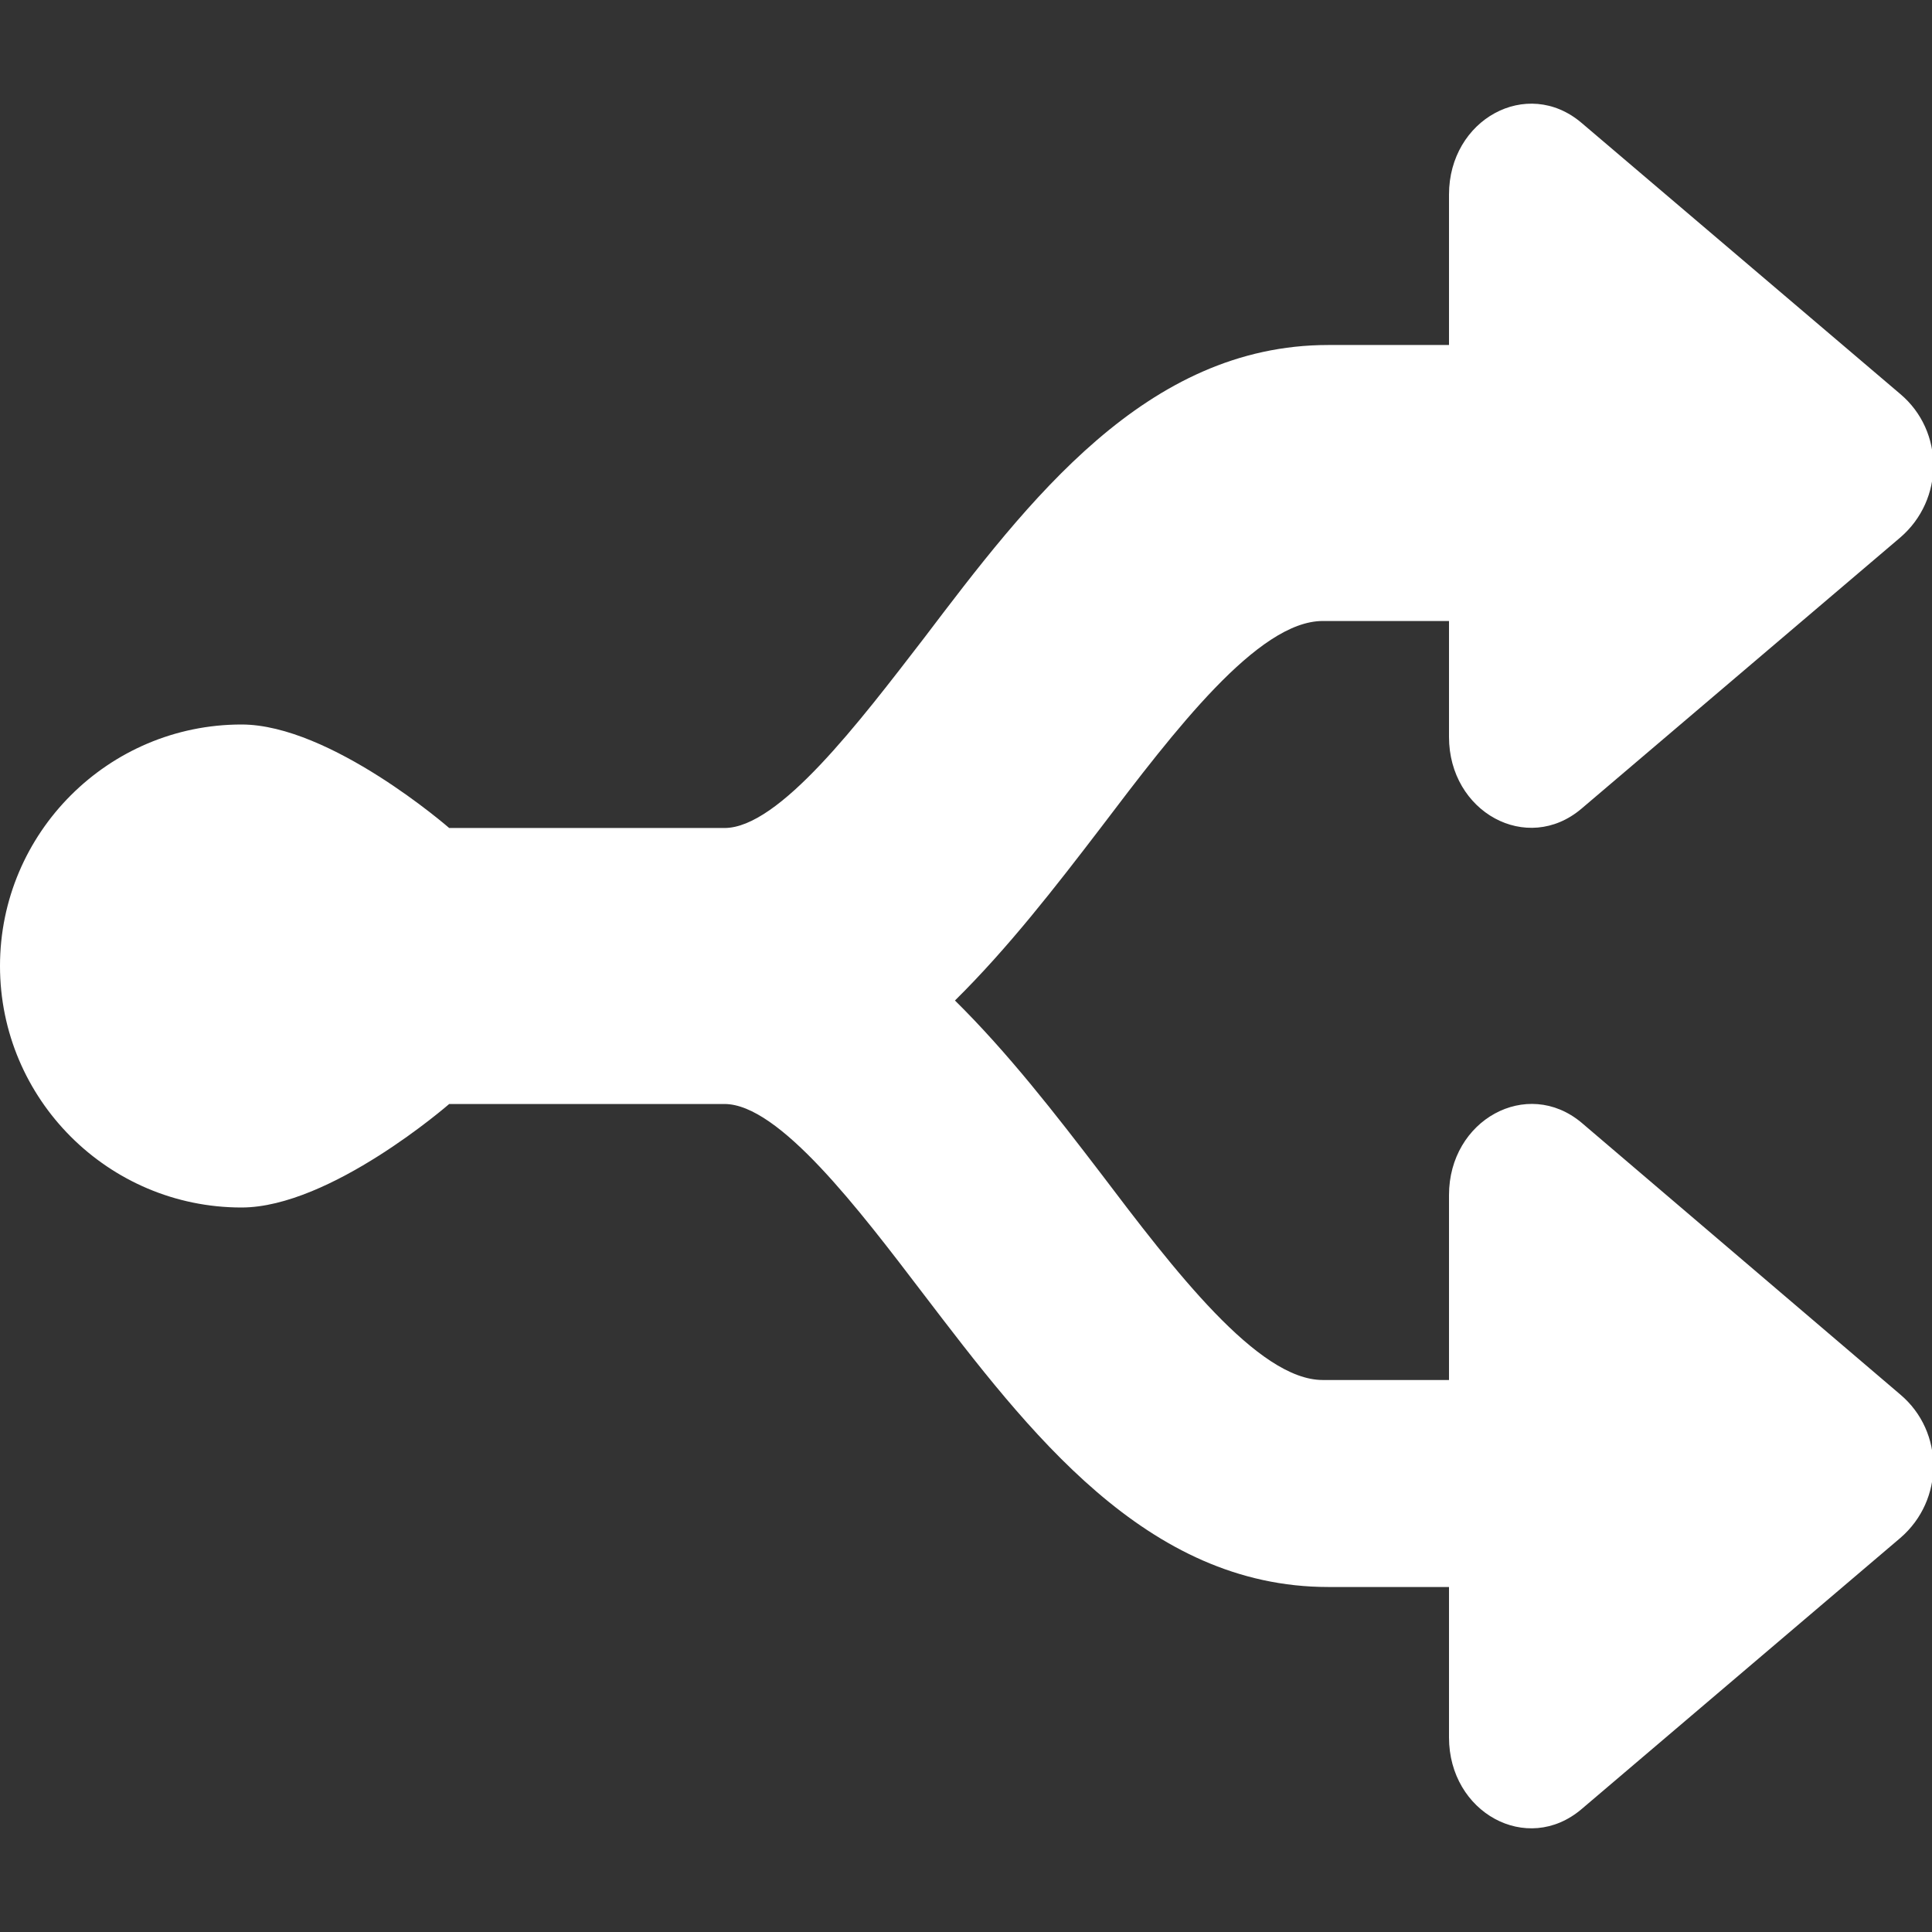 <svg fill="rgb(255, 255, 255)" viewBox="0 0 28 28" class="icon-small">
<rect x="0" y="0" width="28" height="28" fill="#333333" stroke="none"/>
<title>Split Testing</title>
<path d="M22.92,16.27C22.13,15.61,21,16.23,21,17.32V20h-1.83c-0.94,0-2.16-1.6-3.22-3c-0.65-0.85-1.34-1.74-2.11-2.5 c0.77-0.76,1.46-1.65,2.11-2.5c1.07-1.41,2.28-3,3.22-3H21v1.68c0,1.09,1.13,1.71,1.92,1.04l4.62-3.93c0.64-0.55,0.64-1.54,0-2.08 l-4.62-3.93C22.13,1.11,21,1.73,21,2.82V5h-1.75c-2.64,0-4.35,2.26-5.86,4.25C12.45,10.47,11.29,12,10.5,12H6.51 c0,0-1.72-1.5-3.01-1.5C1.57,10.5,0,12.07,0,14c0,1.93,1.57,3.5,3.5,3.5c1.29,0,3.01-1.5,3.01-1.5h3.99c0.79,0,1.95,1.53,2.88,2.75 C14.9,20.74,16.61,23,19.25,23H21v2.18c0,1.09,1.13,1.71,1.92,1.04l4.62-3.93c0.64-0.55,0.64-1.54,0-2.08L22.92,16.27z"></path>
</svg>